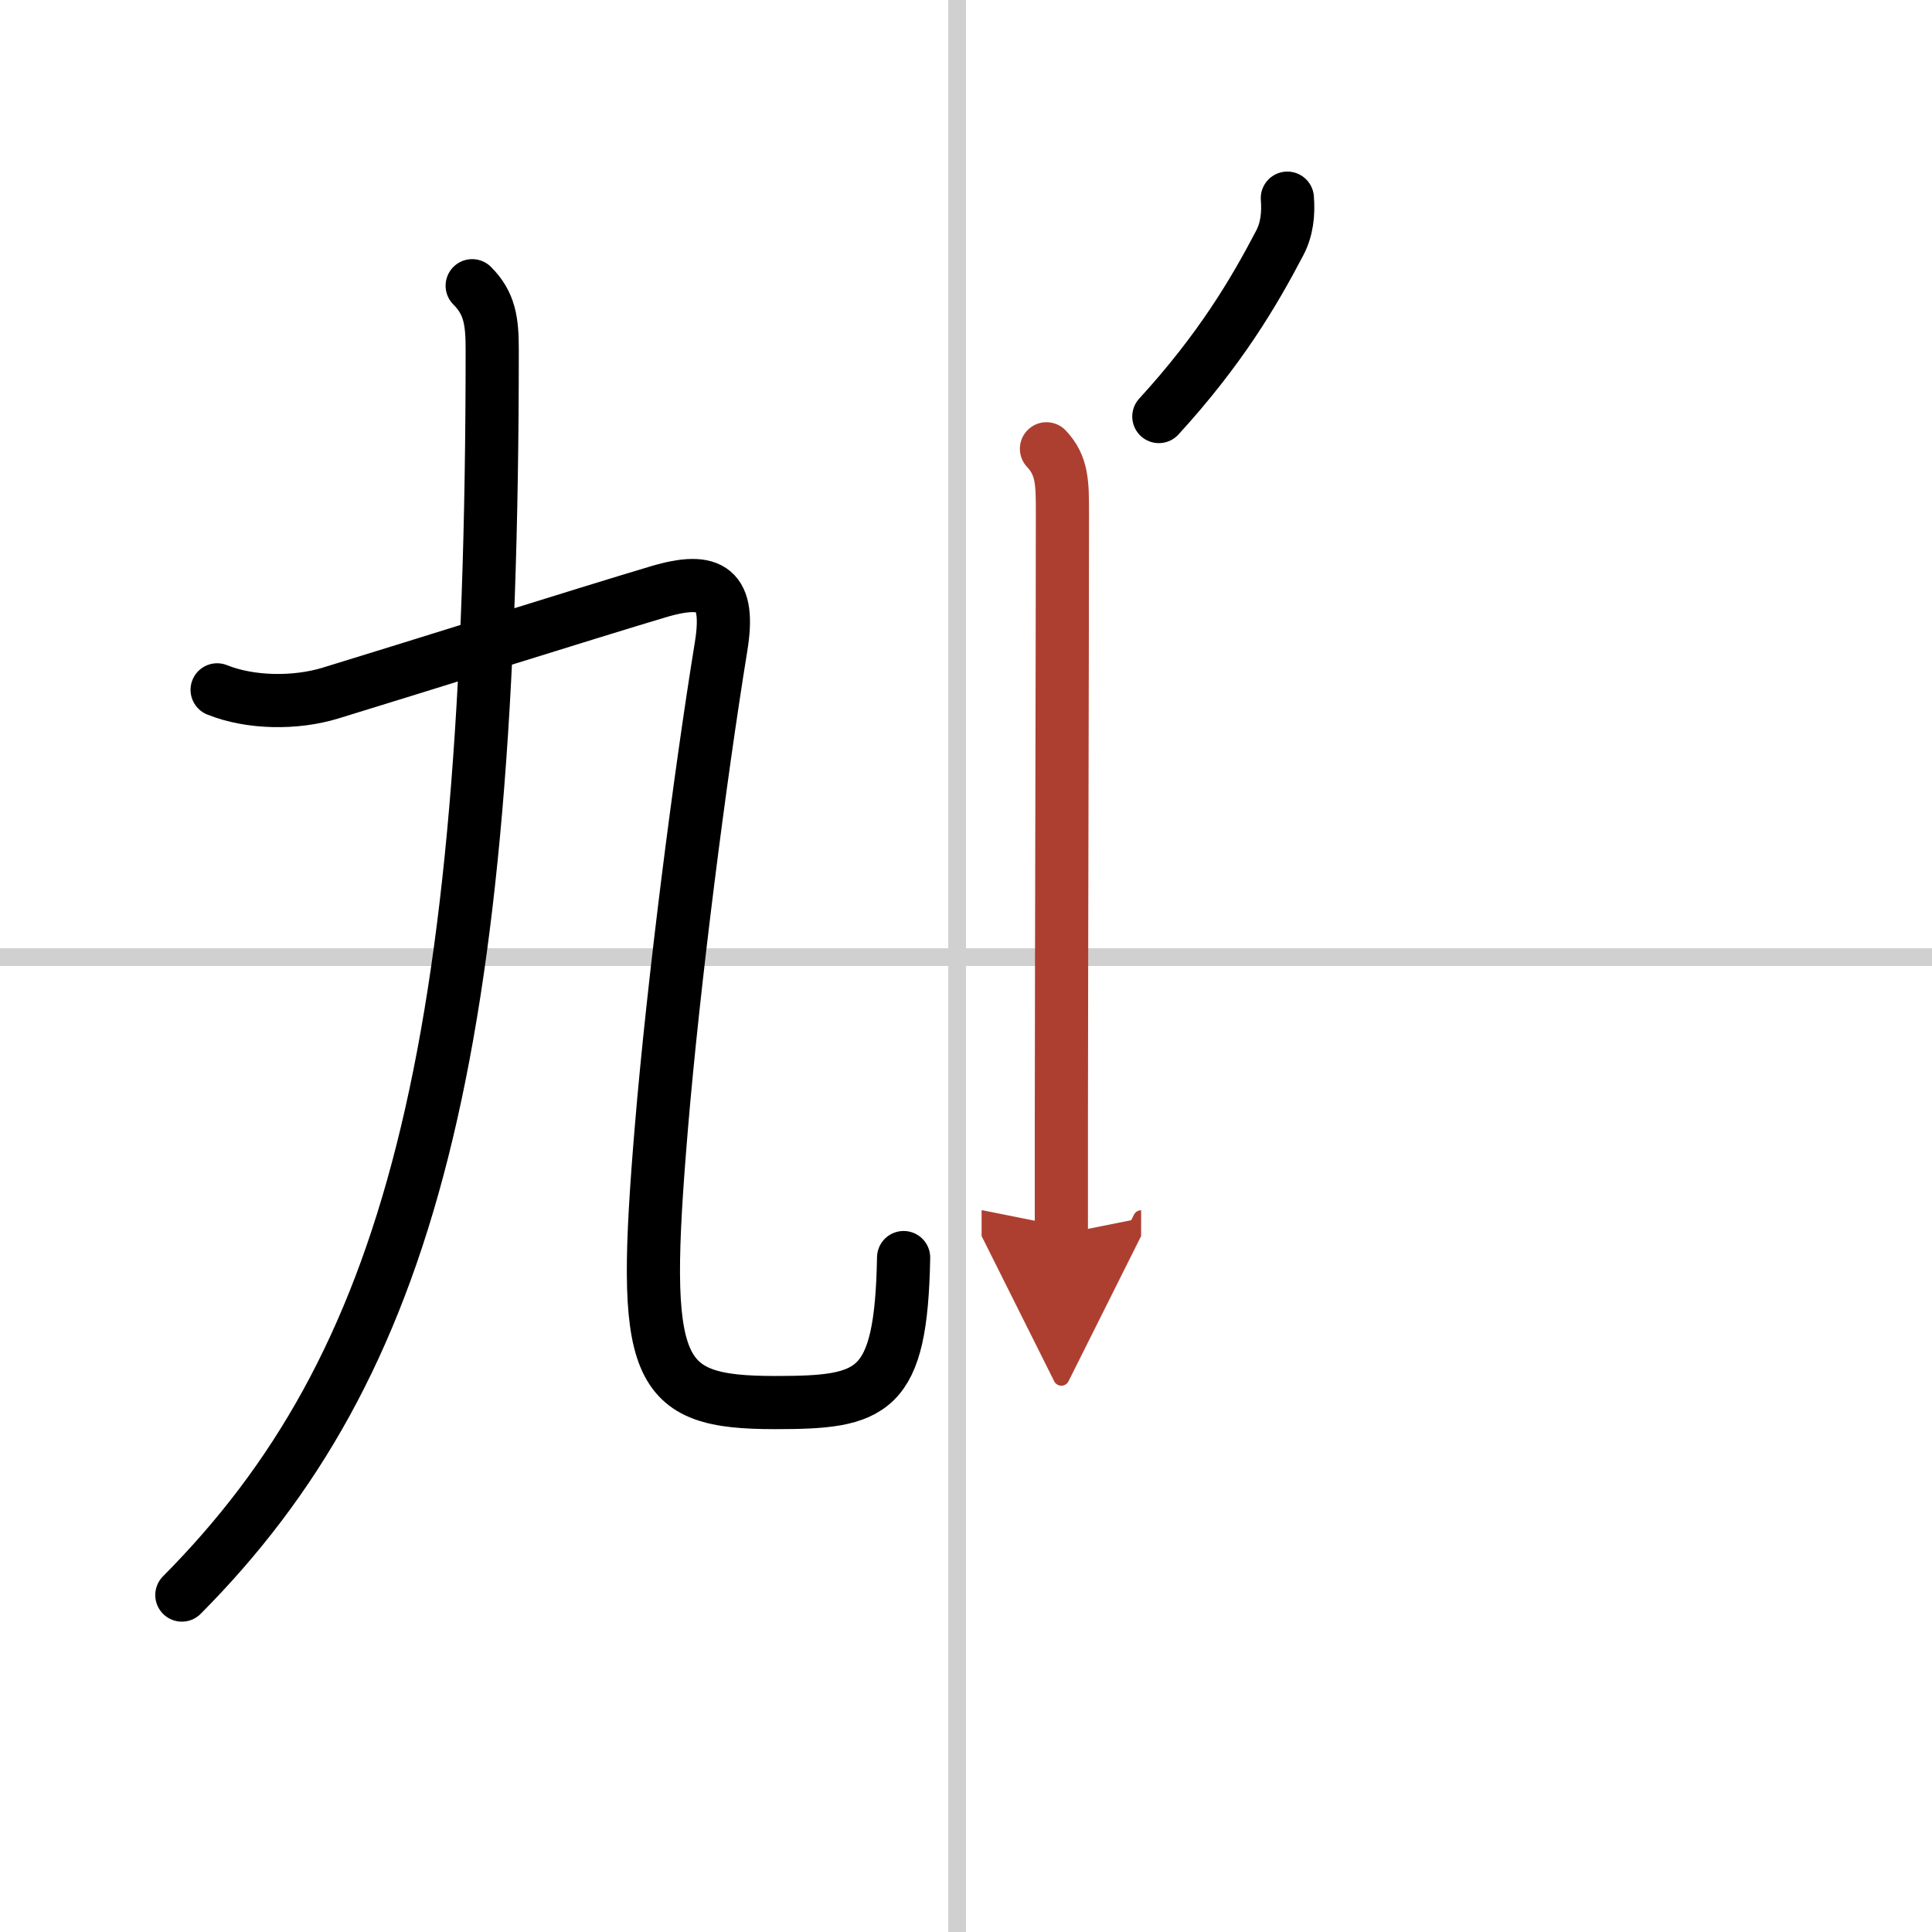 <svg width="400" height="400" viewBox="0 0 109 109" xmlns="http://www.w3.org/2000/svg"><defs><marker id="a" markerWidth="4" orient="auto" refX="1" refY="5" viewBox="0 0 10 10"><polyline points="0 0 10 5 0 10 1 5" fill="#ad3f31" stroke="#ad3f31"/></marker></defs><g fill="none" stroke="#000" stroke-linecap="round" stroke-linejoin="round" stroke-width="3"><rect width="100%" height="100%" fill="#fff" stroke="#fff"/><line x1="54" x2="54" y2="109" stroke="#d0d0d0" stroke-width="1"/><line x2="109" y1="54" y2="54" stroke="#d0d0d0" stroke-width="1"/><path d="m26.64 16.12c0.99 0.99 1.13 2 1.13 3.6 0 39.86-4.69 57.36-17.51 70.27"/><path d="m12.25 38.92c1.89 0.76 4.42 0.78 6.37 0.19 4.23-1.29 14.68-4.58 18.51-5.72 3.05-0.91 4.08-0.14 3.55 3.1-1.18 7.26-2.68 18.89-3.37 27.17-1.15 13.79-0.43 15.47 6.42 15.47 5.52 0 7.11-0.48 7.25-8.18"/><path d="m72.63 11.18c0.07 0.88-0.02 1.75-0.43 2.53-1.46 2.79-3.36 6.01-6.82 9.79"/><path d="m59.04 25.32c0.89 0.94 0.9 1.93 0.9 3.56 0 7.32-0.05 22.85-0.06 34.5v6.25" marker-end="url(#a)" stroke="#ad3f31"/></g></svg>
